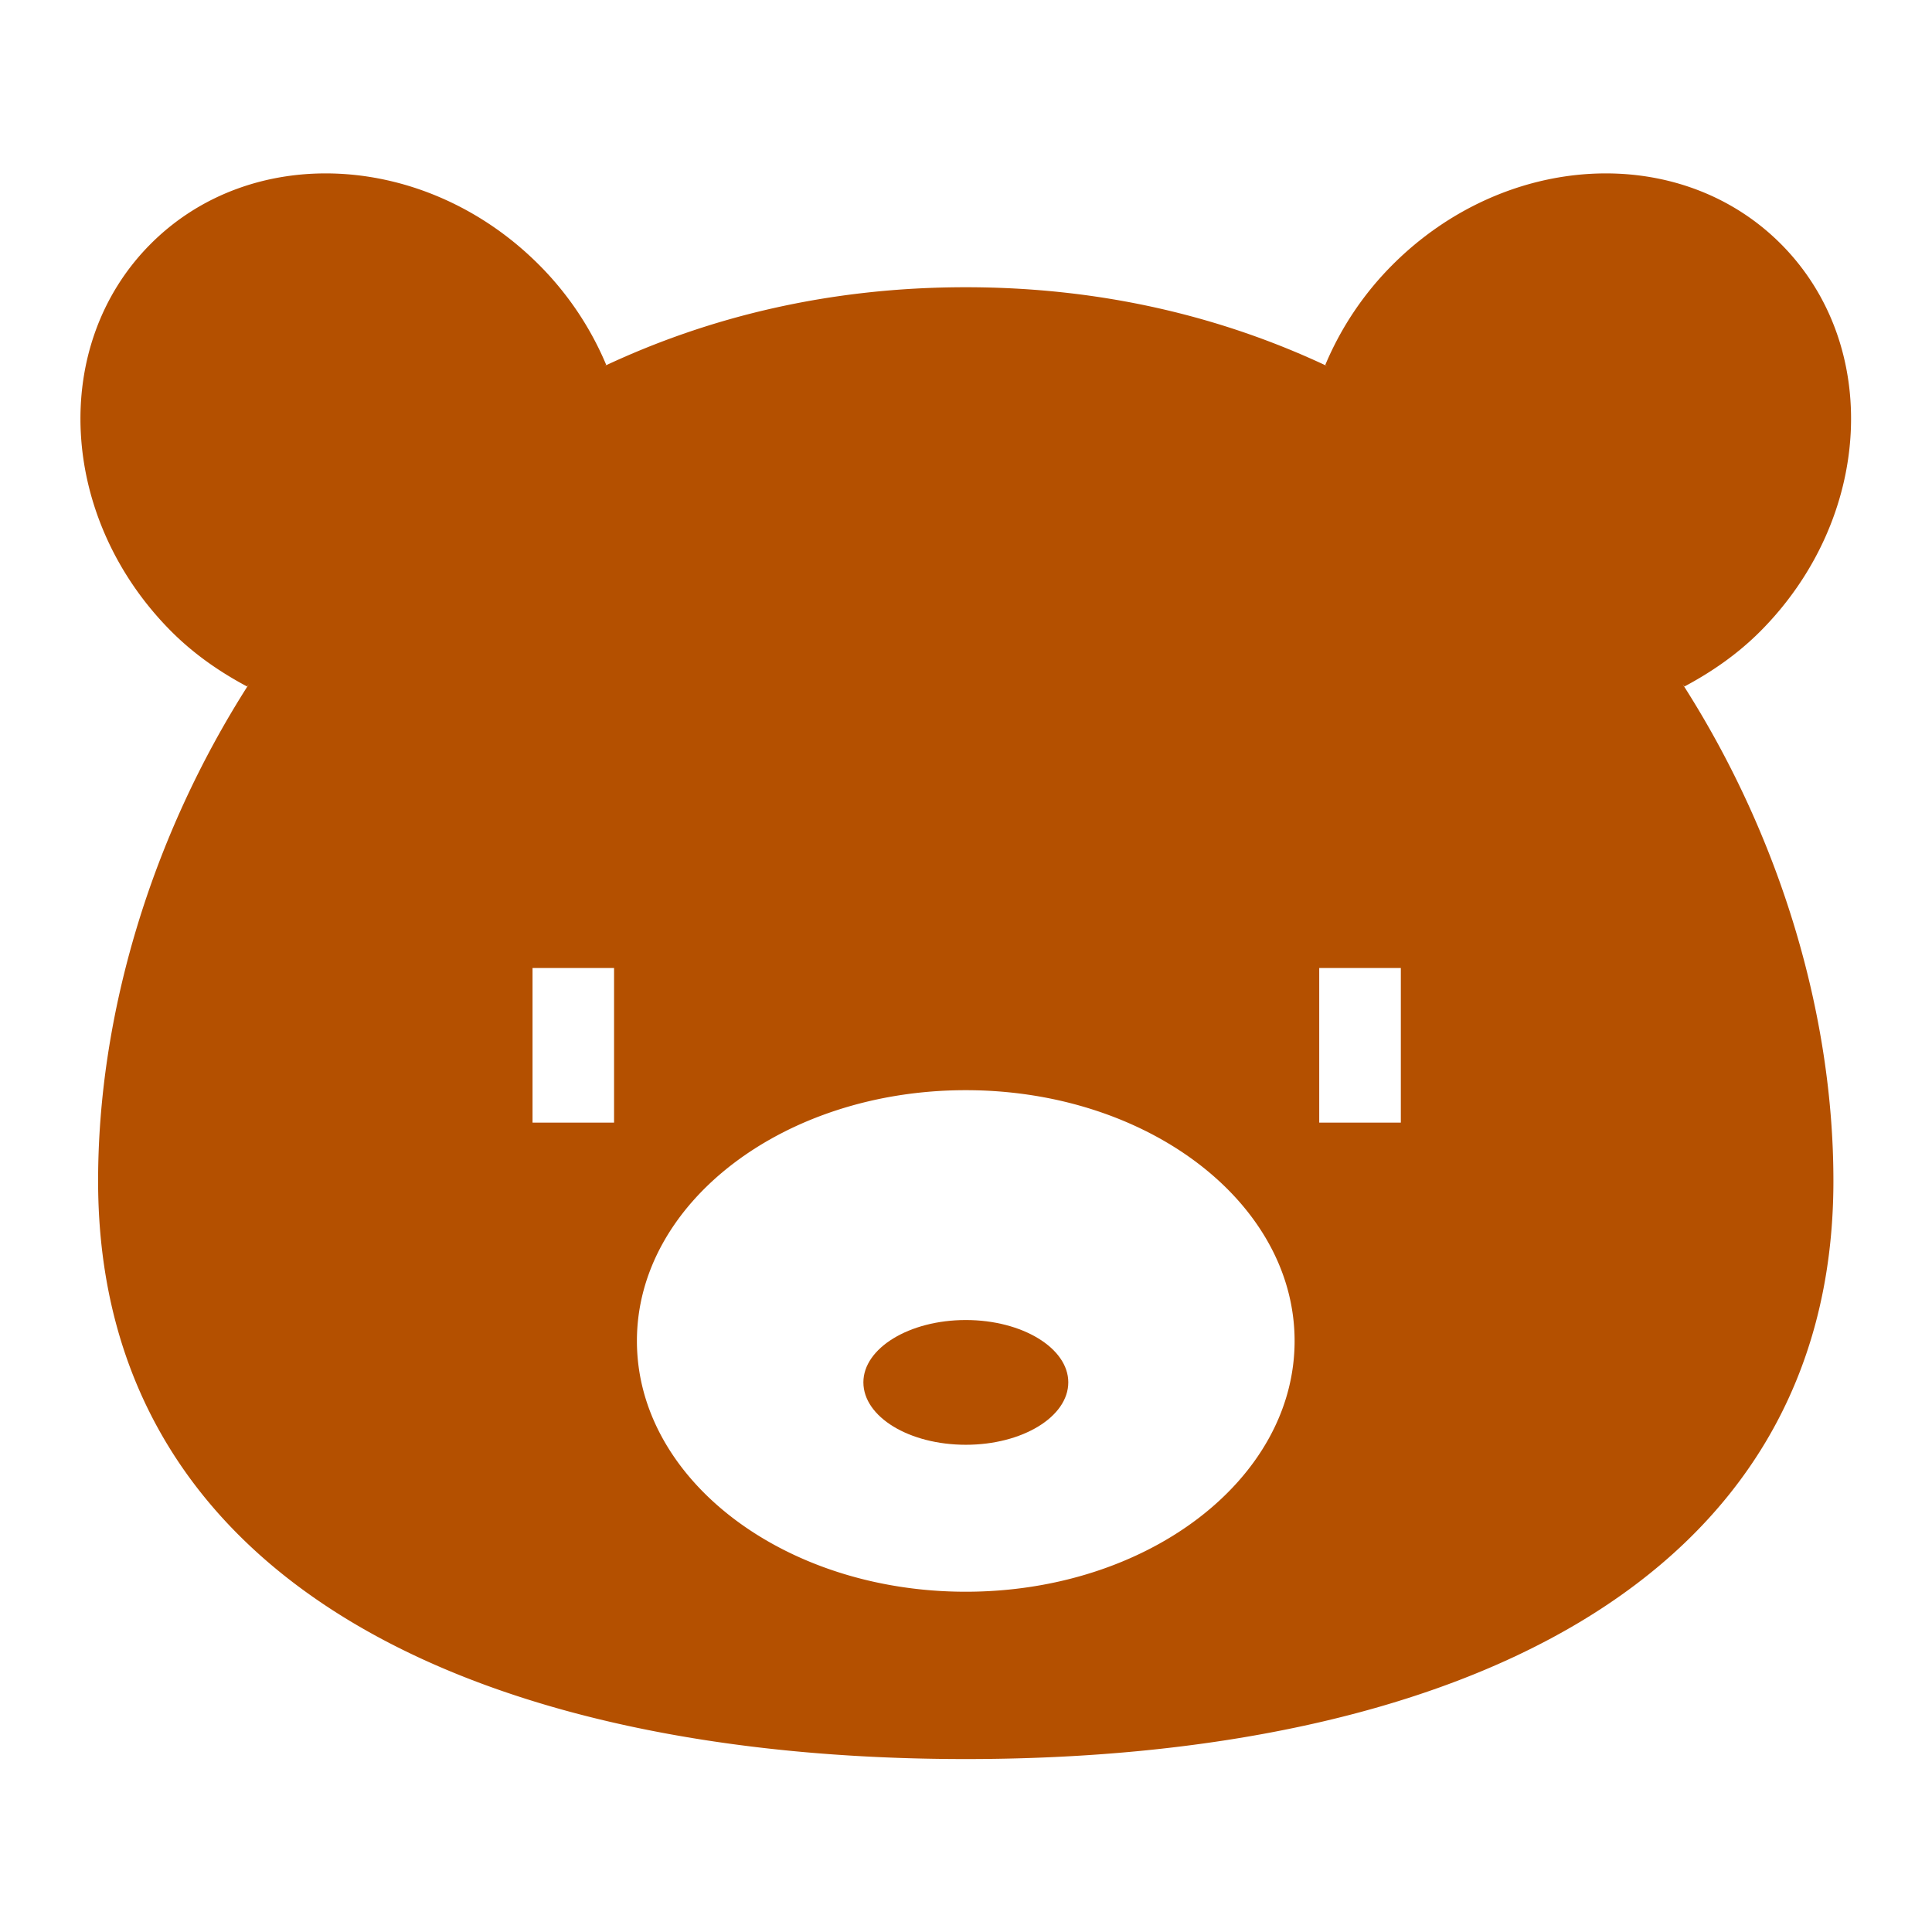 <svg xmlns="http://www.w3.org/2000/svg" width="32" height="32" viewBox="0 0 32 32">
    <defs>
        <clipPath id="a">
            <path d="M0 24h24V0H0z"/>
        </clipPath>
    </defs>
    <g clip-path="url(#a)" transform="matrix(1.333 0 0 -1.333 0 32)">
        <path fill="#b45000" d="M12 7.604c-.702 0-1.272-.35-1.272-.774 0-.43.57-.776 1.273-.776.702 0 1.273.347 1.273.776 0 .425-.571.774-1.273.774"/>
        <path fill="#b45000" d="M17.406 10.057h-1.014v1.921h1.014zM12 4.228c-2.257 0-4.086 1.395-4.086 3.116S9.743 10.46 12 10.46c2.257 0 4.086-1.395 4.086-3.116S14.257 4.228 12 4.228m-4.37 5.829H6.617v1.921H7.63zm13.3 5.419c.332.177.651.395.936.679 1.405 1.404 1.52 3.562.26 4.822-1.26 1.261-3.418 1.144-4.822-.26a3.884 3.884 0 0 1-.837-1.246c.012-.006.021-.013.032-.018-1.312.619-2.813.984-4.499.984-1.686 0-3.187-.365-4.5-.984.012.005.021.012.033.018a3.884 3.884 0 0 1-.837 1.246c-1.403 1.404-3.562 1.521-4.822.26-1.26-1.26-1.145-3.418.26-4.822.285-.284.604-.502.936-.679l.024.032c-1.224-1.91-1.875-4.123-1.875-6.175 0-5.05 4.827-7.184 10.781-7.184 5.954 0 10.781 2.134 10.781 7.184 0 2.052-.65 4.263-1.874 6.173.007-.01.016-.019.023-.03"/>
    </g>
</svg>
